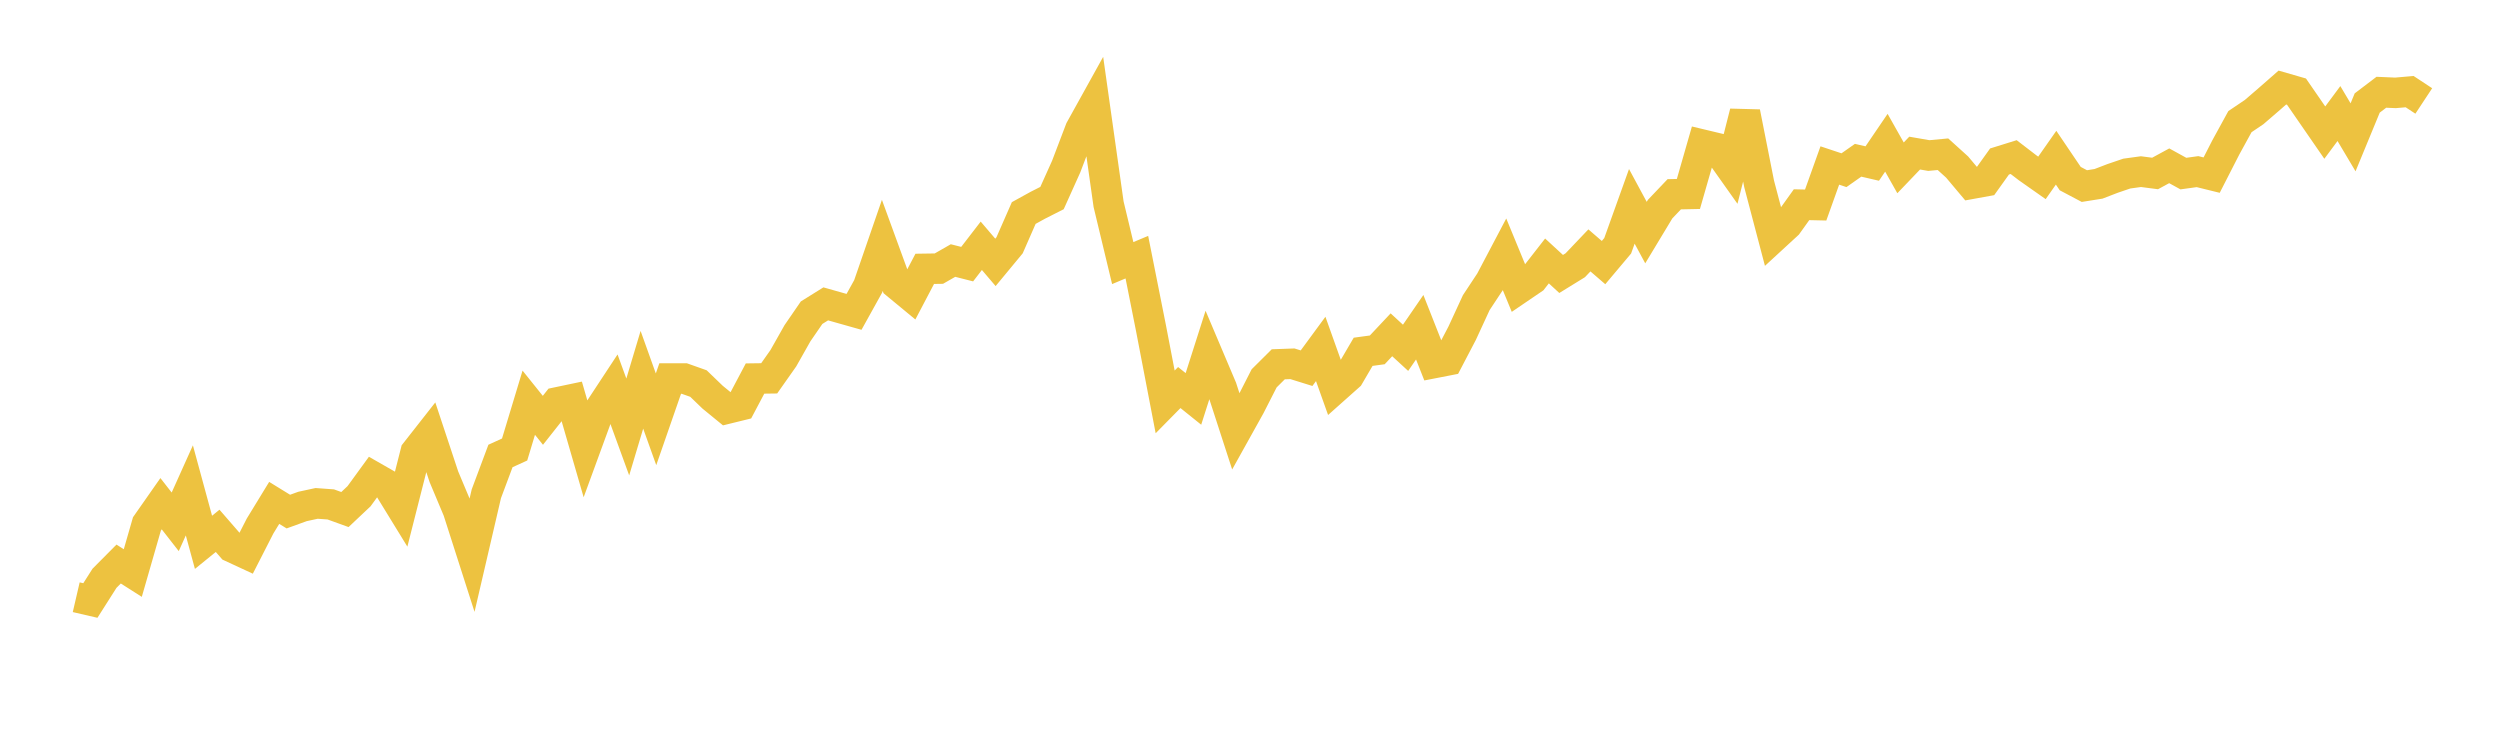 <svg width="164" height="48" xmlns="http://www.w3.org/2000/svg" xmlns:xlink="http://www.w3.org/1999/xlink"><path fill="none" stroke="rgb(237,194,64)" stroke-width="2" d="M5,39.178L5.928,39.393L6.855,37.935L7.783,37.001L8.711,37.592L9.639,34.367L10.566,33.043L11.494,34.232L12.422,32.169L13.349,35.576L14.277,34.823L15.205,35.892L16.133,36.322L17.06,34.508L17.988,32.989L18.916,33.56L19.843,33.224L20.771,33.023L21.699,33.09L22.627,33.426L23.554,32.552L24.482,31.276L25.41,31.807L26.337,33.318L27.265,29.663L28.193,28.481L29.12,31.276L30.048,33.486L30.976,36.382L31.904,32.391L32.831,29.912L33.759,29.488L34.687,26.418L35.614,27.573L36.542,26.398L37.47,26.203L38.398,29.408L39.325,26.875L40.253,25.464L41.181,28.01L42.108,24.913L43.036,27.506L43.964,24.832L44.892,24.832L45.819,25.161L46.747,26.055L47.675,26.814L48.602,26.586L49.53,24.832L50.458,24.819L51.386,23.502L52.313,21.862L53.241,20.512L54.169,19.934L55.096,20.196L56.024,20.458L56.952,18.785L57.88,16.097L58.807,18.637L59.735,19.403L60.663,17.636L61.59,17.622L62.518,17.091L63.446,17.327L64.373,16.124L65.301,17.212L66.229,16.09L67.157,13.974L68.084,13.463L69.012,12.993L69.94,10.93L70.867,8.498L71.795,6.824L72.723,13.396L73.651,17.259L74.578,16.87L75.506,21.533L76.434,26.364L77.361,25.423L78.289,26.169L79.217,23.26L80.145,25.45L81.072,28.306L82,26.639L82.928,24.819L83.855,23.898L84.783,23.864L85.711,24.153L86.639,22.89L87.566,25.49L88.494,24.664L89.422,23.078L90.349,22.951L91.277,21.963L92.205,22.816L93.133,21.466L94.06,23.817L94.988,23.636L95.916,21.862L96.843,19.853L97.771,18.449L98.699,16.688L99.627,18.939L100.554,18.308L101.482,17.118L102.41,17.972L103.337,17.401L104.265,16.426L105.193,17.226L106.12,16.124L107.048,13.537L107.976,15.257L108.904,13.718L109.831,12.744L110.759,12.724L111.687,9.492L112.614,9.714L113.542,11.024L114.47,7.369L115.398,12.059L116.325,15.58L117.253,14.726L118.181,13.429L119.108,13.45L120.036,10.856L120.964,11.165L121.892,10.513L122.819,10.728L123.747,9.364L124.675,11.011L125.602,10.043L126.53,10.204L127.458,10.117L128.386,10.957L129.313,12.059L130.241,11.891L131.169,10.594L132.096,10.305L133.024,11.017L133.952,11.669L134.88,10.345L135.807,11.716L136.735,12.207L137.663,12.059L138.59,11.703L139.518,11.387L140.446,11.259L141.373,11.38L142.301,10.876L143.229,11.387L144.157,11.259L145.084,11.488L146.012,9.673L146.94,7.98L147.867,7.355L148.795,6.556L149.723,5.743L150.651,6.011L151.578,7.355L152.506,8.699L153.434,7.449L154.361,9.008L155.289,6.757L156.217,6.052L157.145,6.092L158.072,6.011L159,6.623"></path></svg>